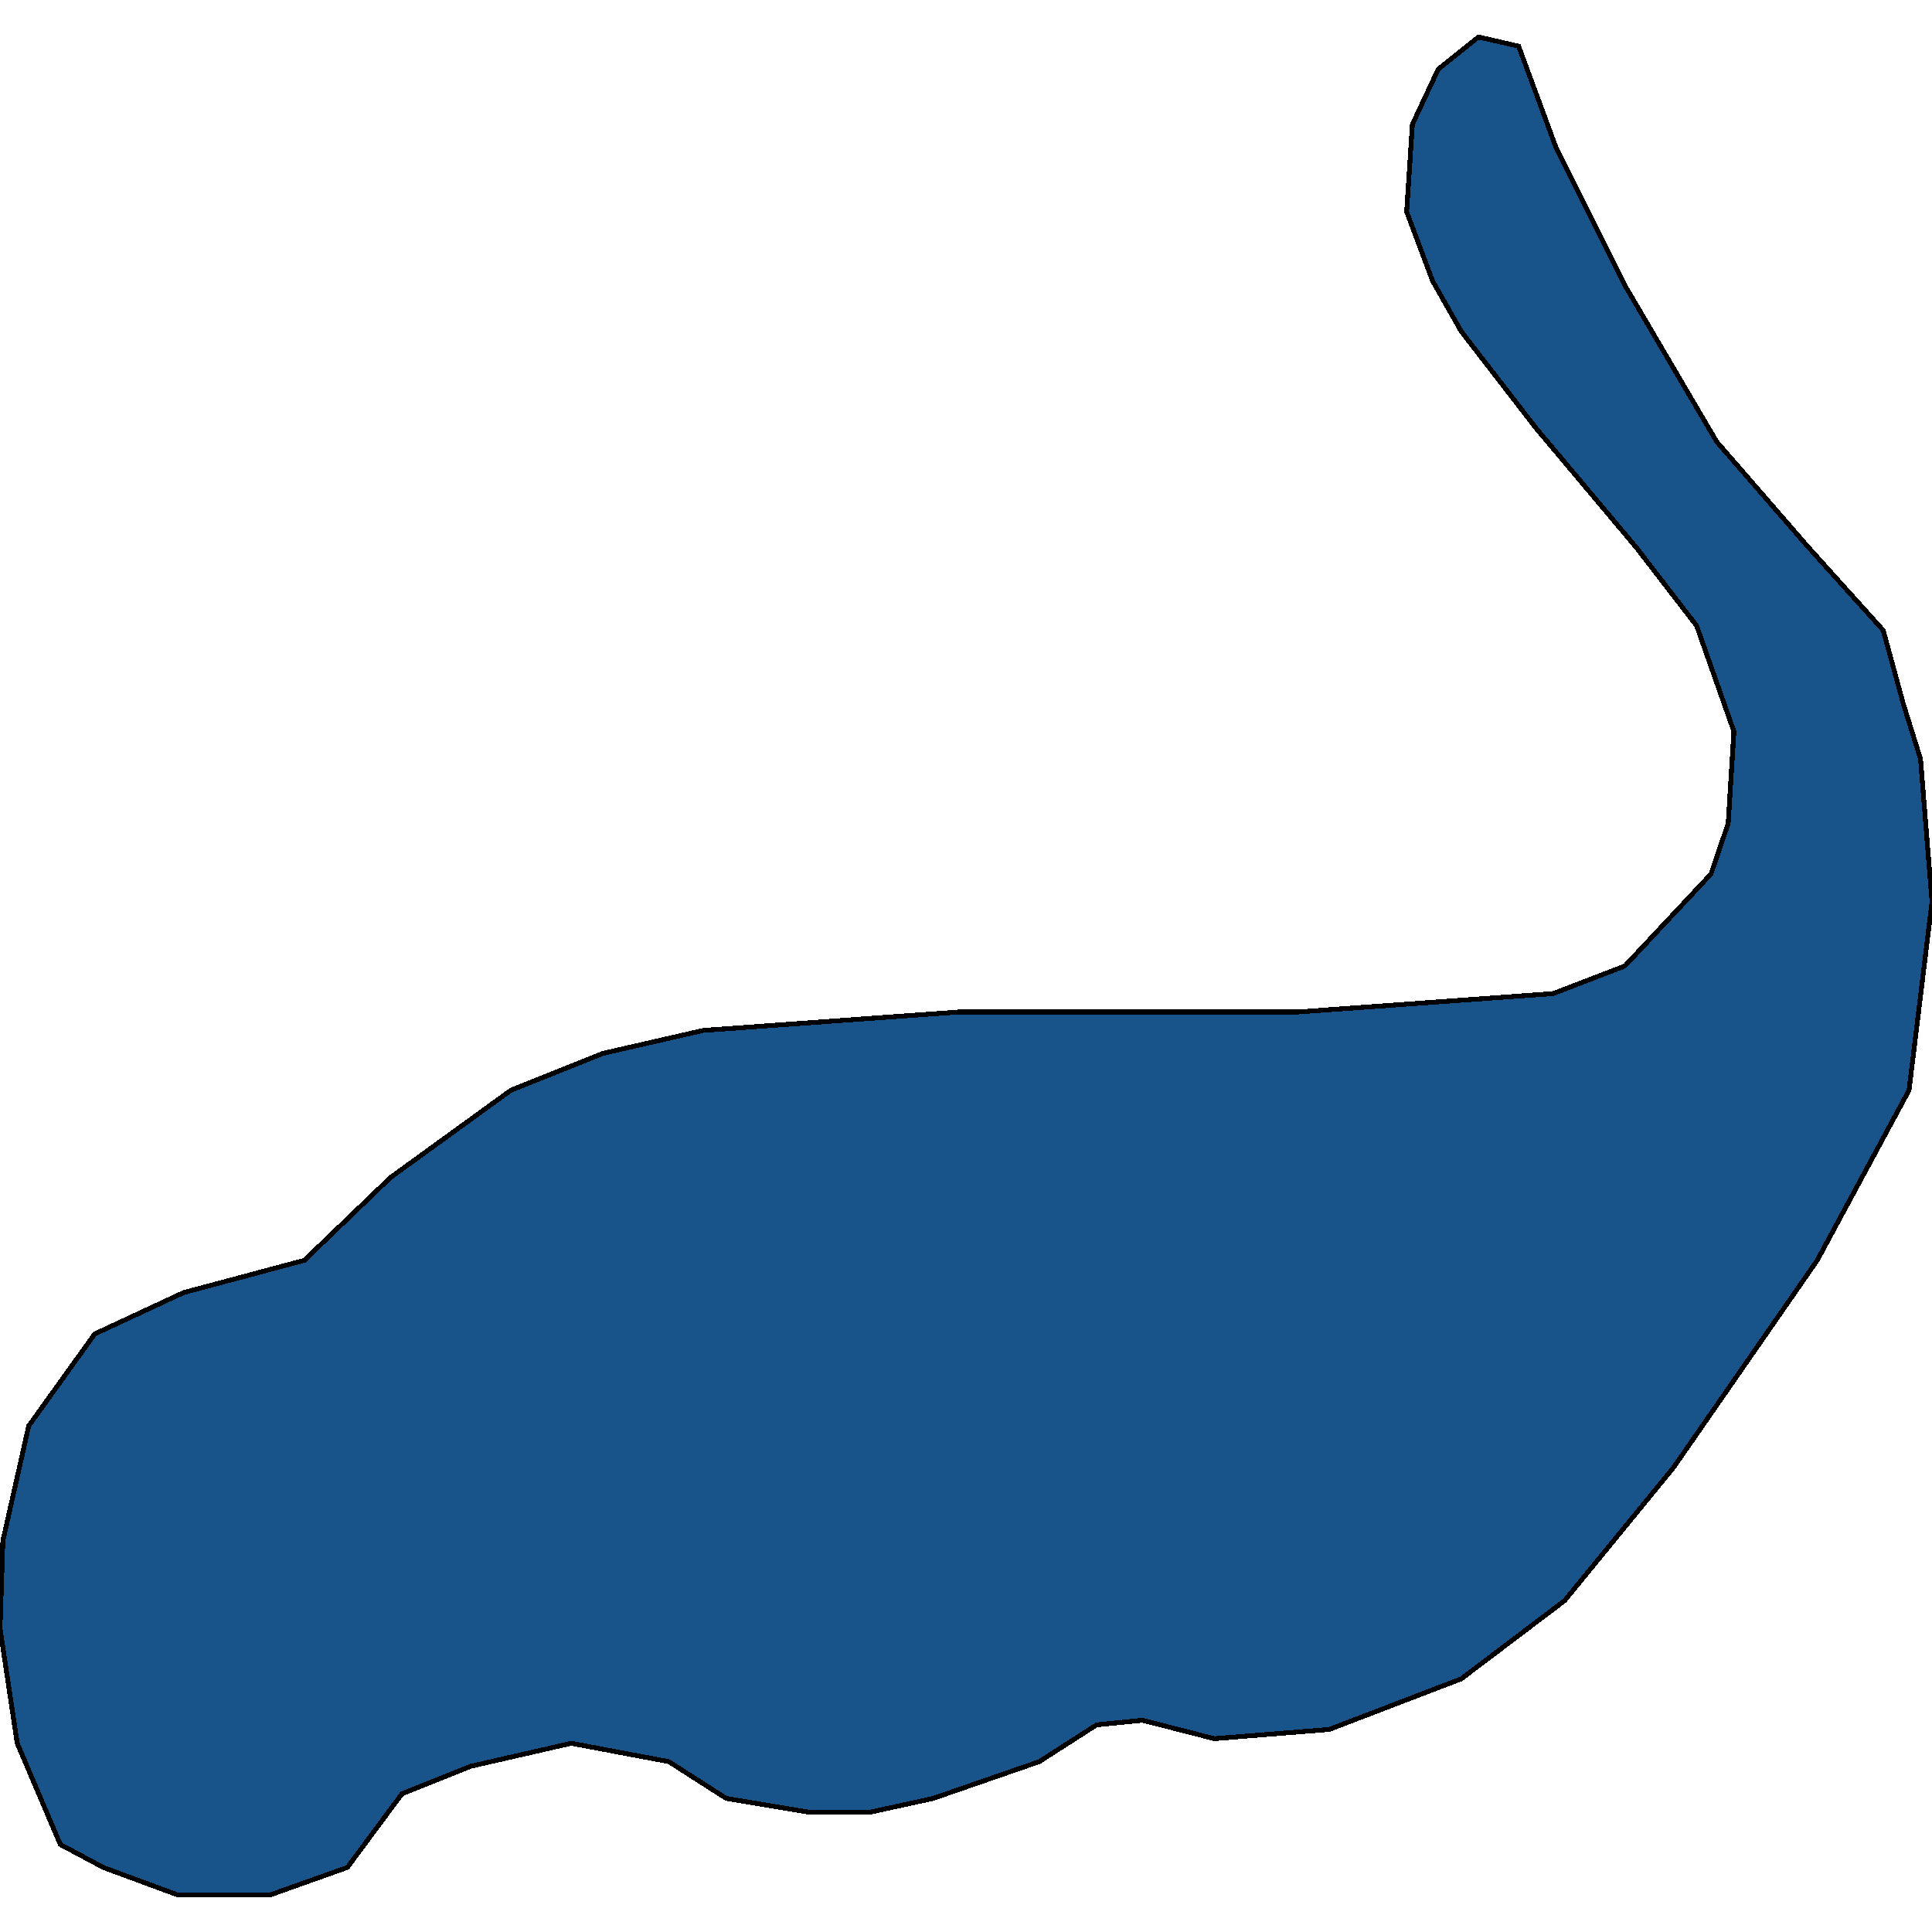 <svg xmlns="http://www.w3.org/2000/svg" width="400" height="400"><path style="stroke: black; fill: #18548a; shape-rendering: crispEdges; stroke-width: 1px;" d="M150.371,372.349L138.484,364.732L118.276,360.923L97.474,365.684L83.21,371.397L71.917,386.632L55.869,392.345L36.85,392.345L21.397,386.632L12.481,381.871L3.566,360.923L0,337.119L0.594,319.028L5.944,295.223L19.614,276.18L38.039,267.61L63.001,260.945L80.832,243.805L105.795,225.714L124.814,218.096L145.617,213.335L198.514,209.526L268.648,209.526L321.545,205.717L336.404,200.004L354.235,180.96L357.801,170.486L358.99,151.442L351.263,129.541L338.782,113.353L317.979,88.595L302.526,68.599L296.582,58.124L291.233,43.841L292.422,25.748L297.771,14.321L306.092,7.655L314.413,9.56L322.14,30.509L336.404,59.076L355.423,91.452L374.443,113.353L389.896,130.493L394.056,145.728L397.623,157.155L400,186.673L395.245,225.714L376.226,260.945L346.508,303.793L323.923,331.406L302.526,347.593L275.186,358.067L251.412,359.971L236.553,356.162L227.043,357.114L215.156,364.732L193.165,372.349L180.089,375.206L167.608,375.206Z"></path></svg>